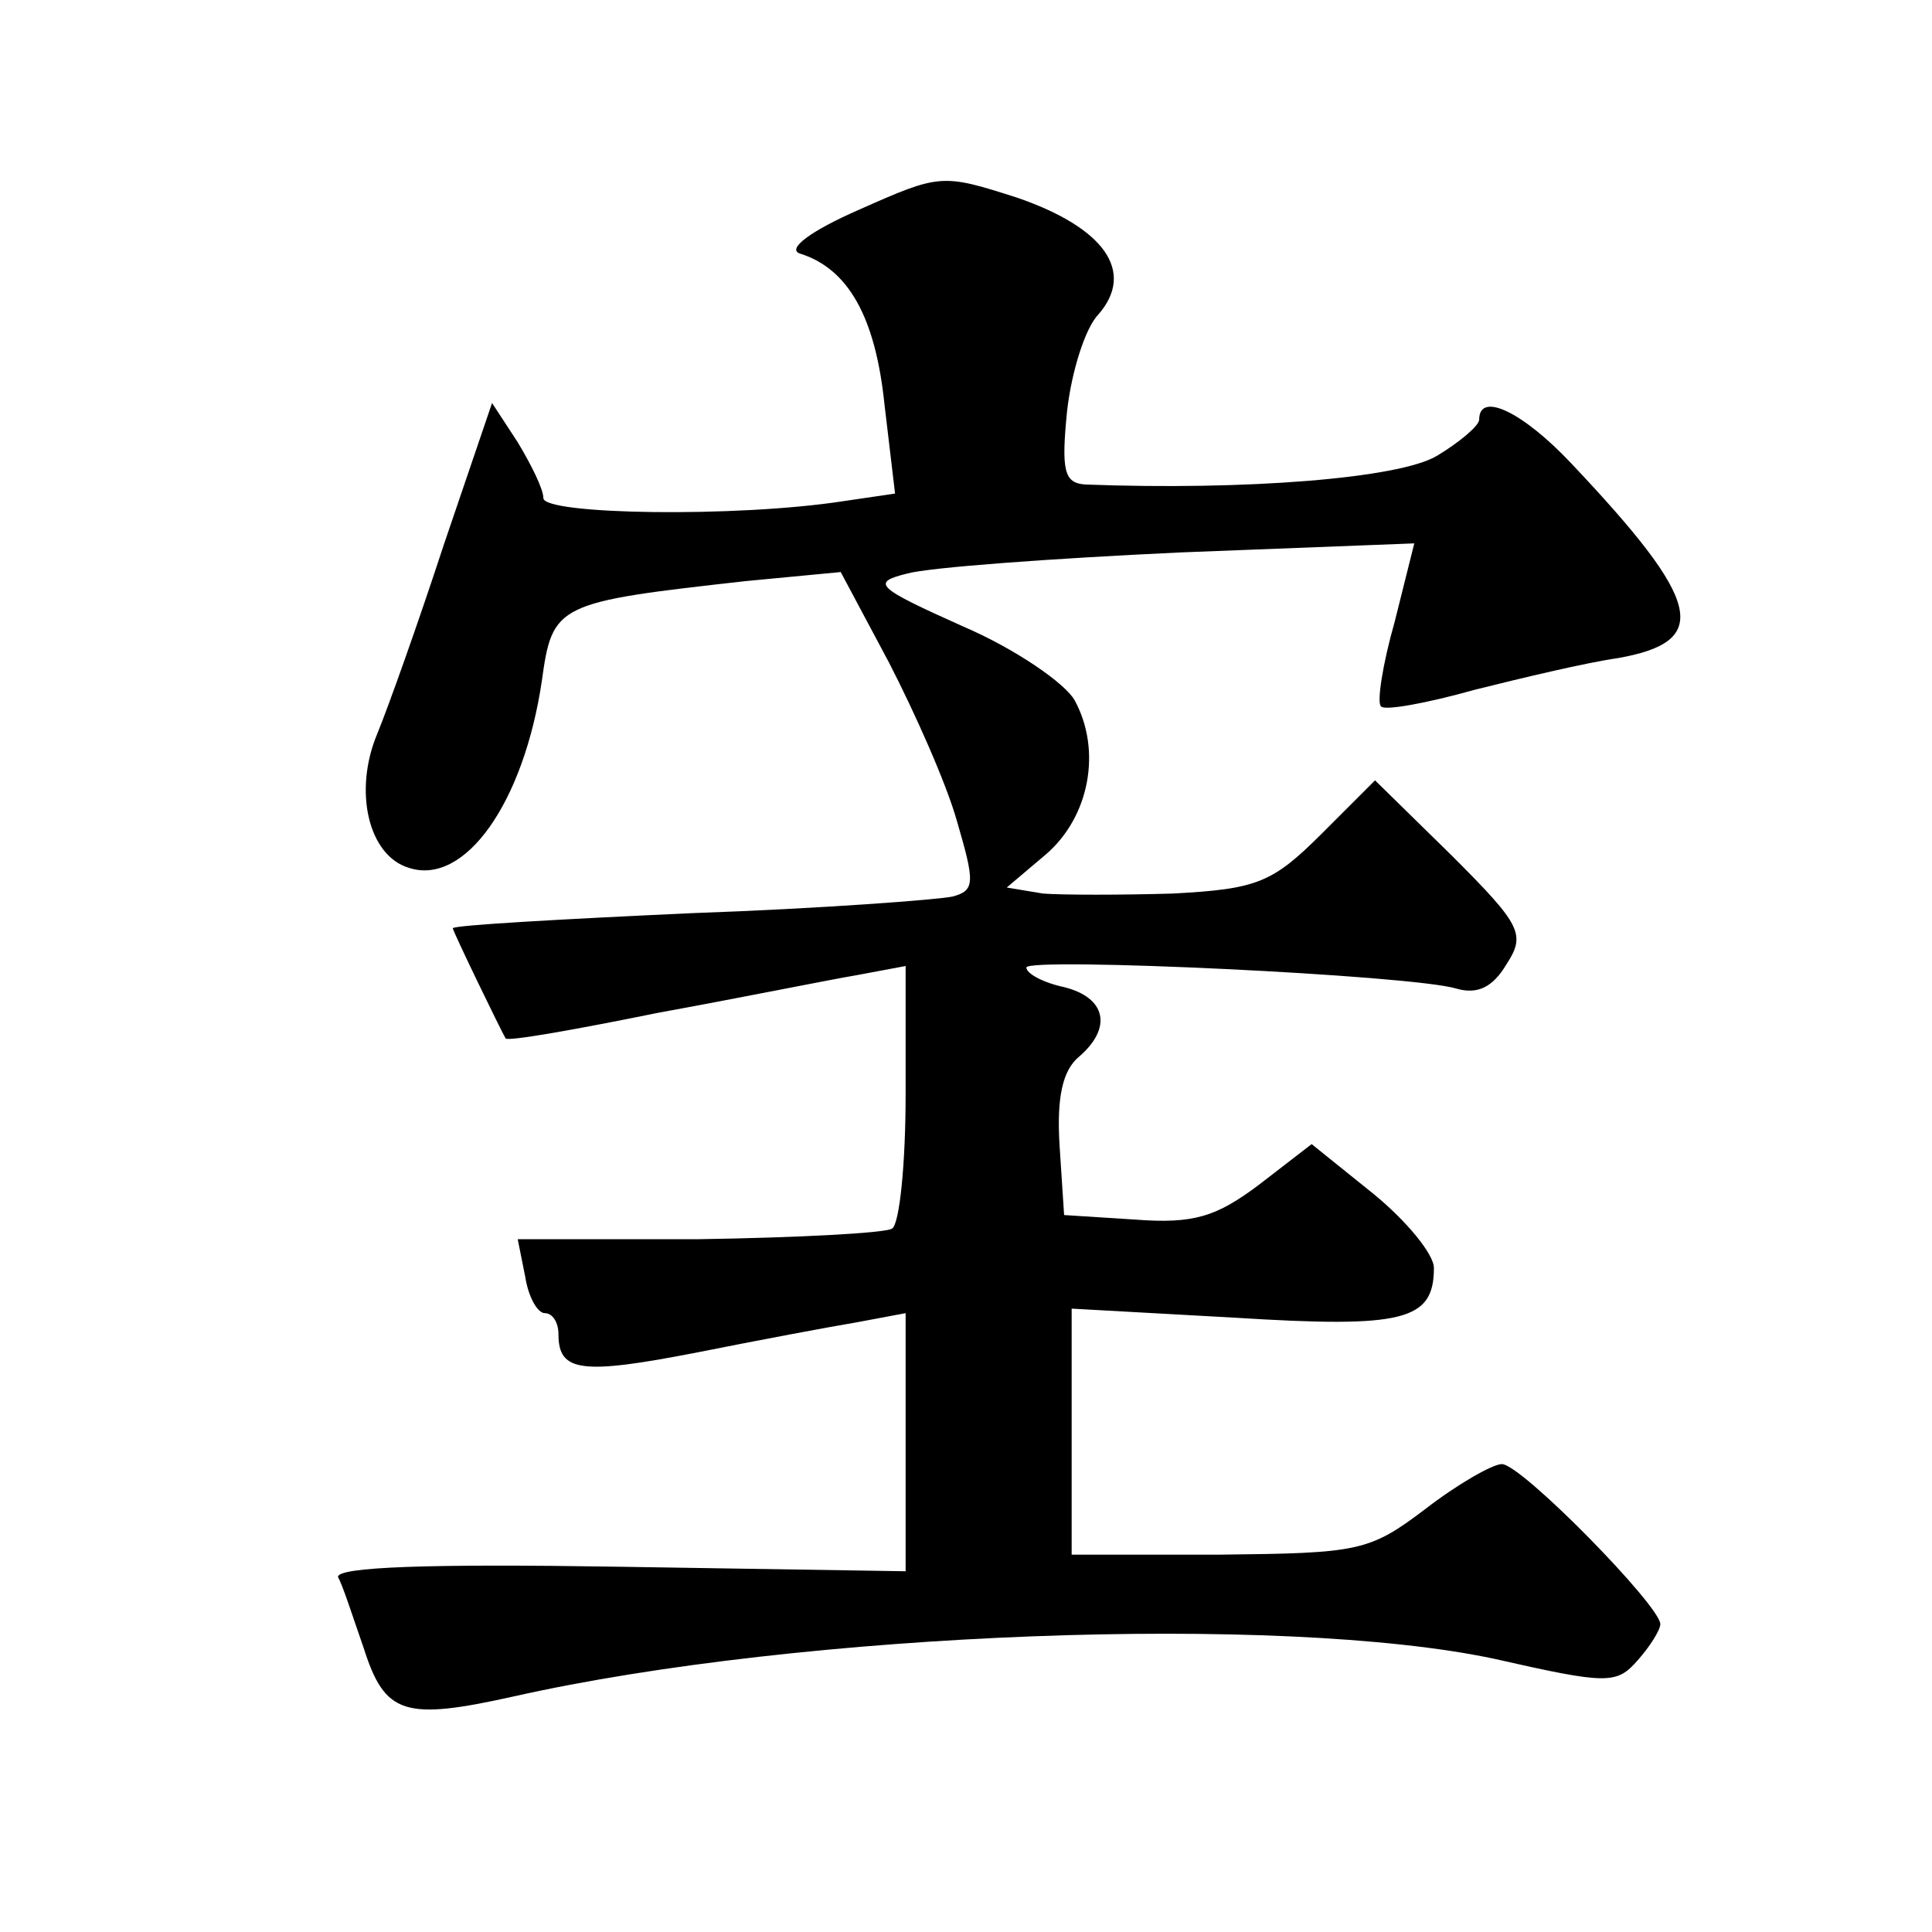 <?xml version="1.0" standalone="no"?>
<!DOCTYPE svg PUBLIC "-//W3C//DTD SVG 20010904//EN"
 "http://www.w3.org/TR/2001/REC-SVG-20010904/DTD/svg10.dtd">
<svg version="1.0" xmlns="http://www.w3.org/2000/svg"
 width="128pt" height="128pt" viewBox="0 0 128 128"
 preserveAspectRatio="xMidYMid meet">
<g transform="translate(0,128) scale(0.1,-0.1)"
fill="#0" stroke="none">
<path d="M569 1141 c-32 -14 -48 -26 -39 -29 32 -10 50 -42 56 -100 l7 -59 -34
-5 c-71 -11 -199 -9 -199 2 0 6 -8 22 -17 37 l-17 26 -32 -94 c-17 -52 -37 -108
-44 -125 -16 -38 -6 -81 21 -89 37 -12 76 43 88 124 7 51 10 52 135 66 l63 6 32
-60 c17 -33 38 -80 45 -105 12 -41 12 -46 -3 -50 -9 -2 -87 -8 -173 -11 -87 -4
-158 -8 -158 -10 0 -2 32 -68 35 -73 2 -2 47 6 101 17 55 10 114 22 132 25 l32
6 0 -85 c0 -46 -4 -86 -9 -89 -5 -3 -63 -6 -128 -7 l-120 0 5 -25 c2 -13 8 -24
13 -24 5 0 9 -6 9 -14 0 -25 15 -27 92 -12 40 8 88 17 106 20 l32 6 0 -86 0 -85
-190 3 c-124 2 -188 0 -186 -7 3 -5 10 -27 17 -47 14 -44 27 -48 99 -32 191 43
509 55 650 25 75 -17 81 -17 95 -1 8 9 15 20 15 24 0 12 -92 106 -105 106 -6 0
-29 -13 -51 -30 -37 -28 -44 -29 -136 -30 l-98 0 0 82 0 81 108 -6 c112 -7 132
-2 132 33 0 9 -18 31 -40 49 l-41 33 -35 -27 c-28 -21 -43 -26 -82 -23 l-47 3 -3
46 c-2 32 2 50 13 59 22 19 18 39 -10 46 -14 3 -25 9 -25 13 0 7 256 -5 285 -14
14 -4 24 1 33 16 13 20 10 26 -36 72 l-51 50 -35 -35 c-33 -33 -43 -37 -99 -40
-34 -1 -73 -1 -86 0 l-24 4 26 22 c29 25 37 69 19 102 -6 11 -39 34 -74 49 -58
26 -61 29 -37 35 14 4 95 10 181 14 l155 6 -13 -52 c-8 -28 -12 -54 -9 -56 2 -3
30 2 62 11 32 8 74 18 95 21 62 11 56 37 -31 129 -32 34 -61 48 -61 29 0 -4 -13
-15 -28 -24 -25 -15 -127 -23 -233 -19 -14 1 -16 9 -12 49 3 26 12 55 21 64 24
28 4 57 -54 77 -50 16 -51 16 -105 -8z"/>
</g>
</svg>
